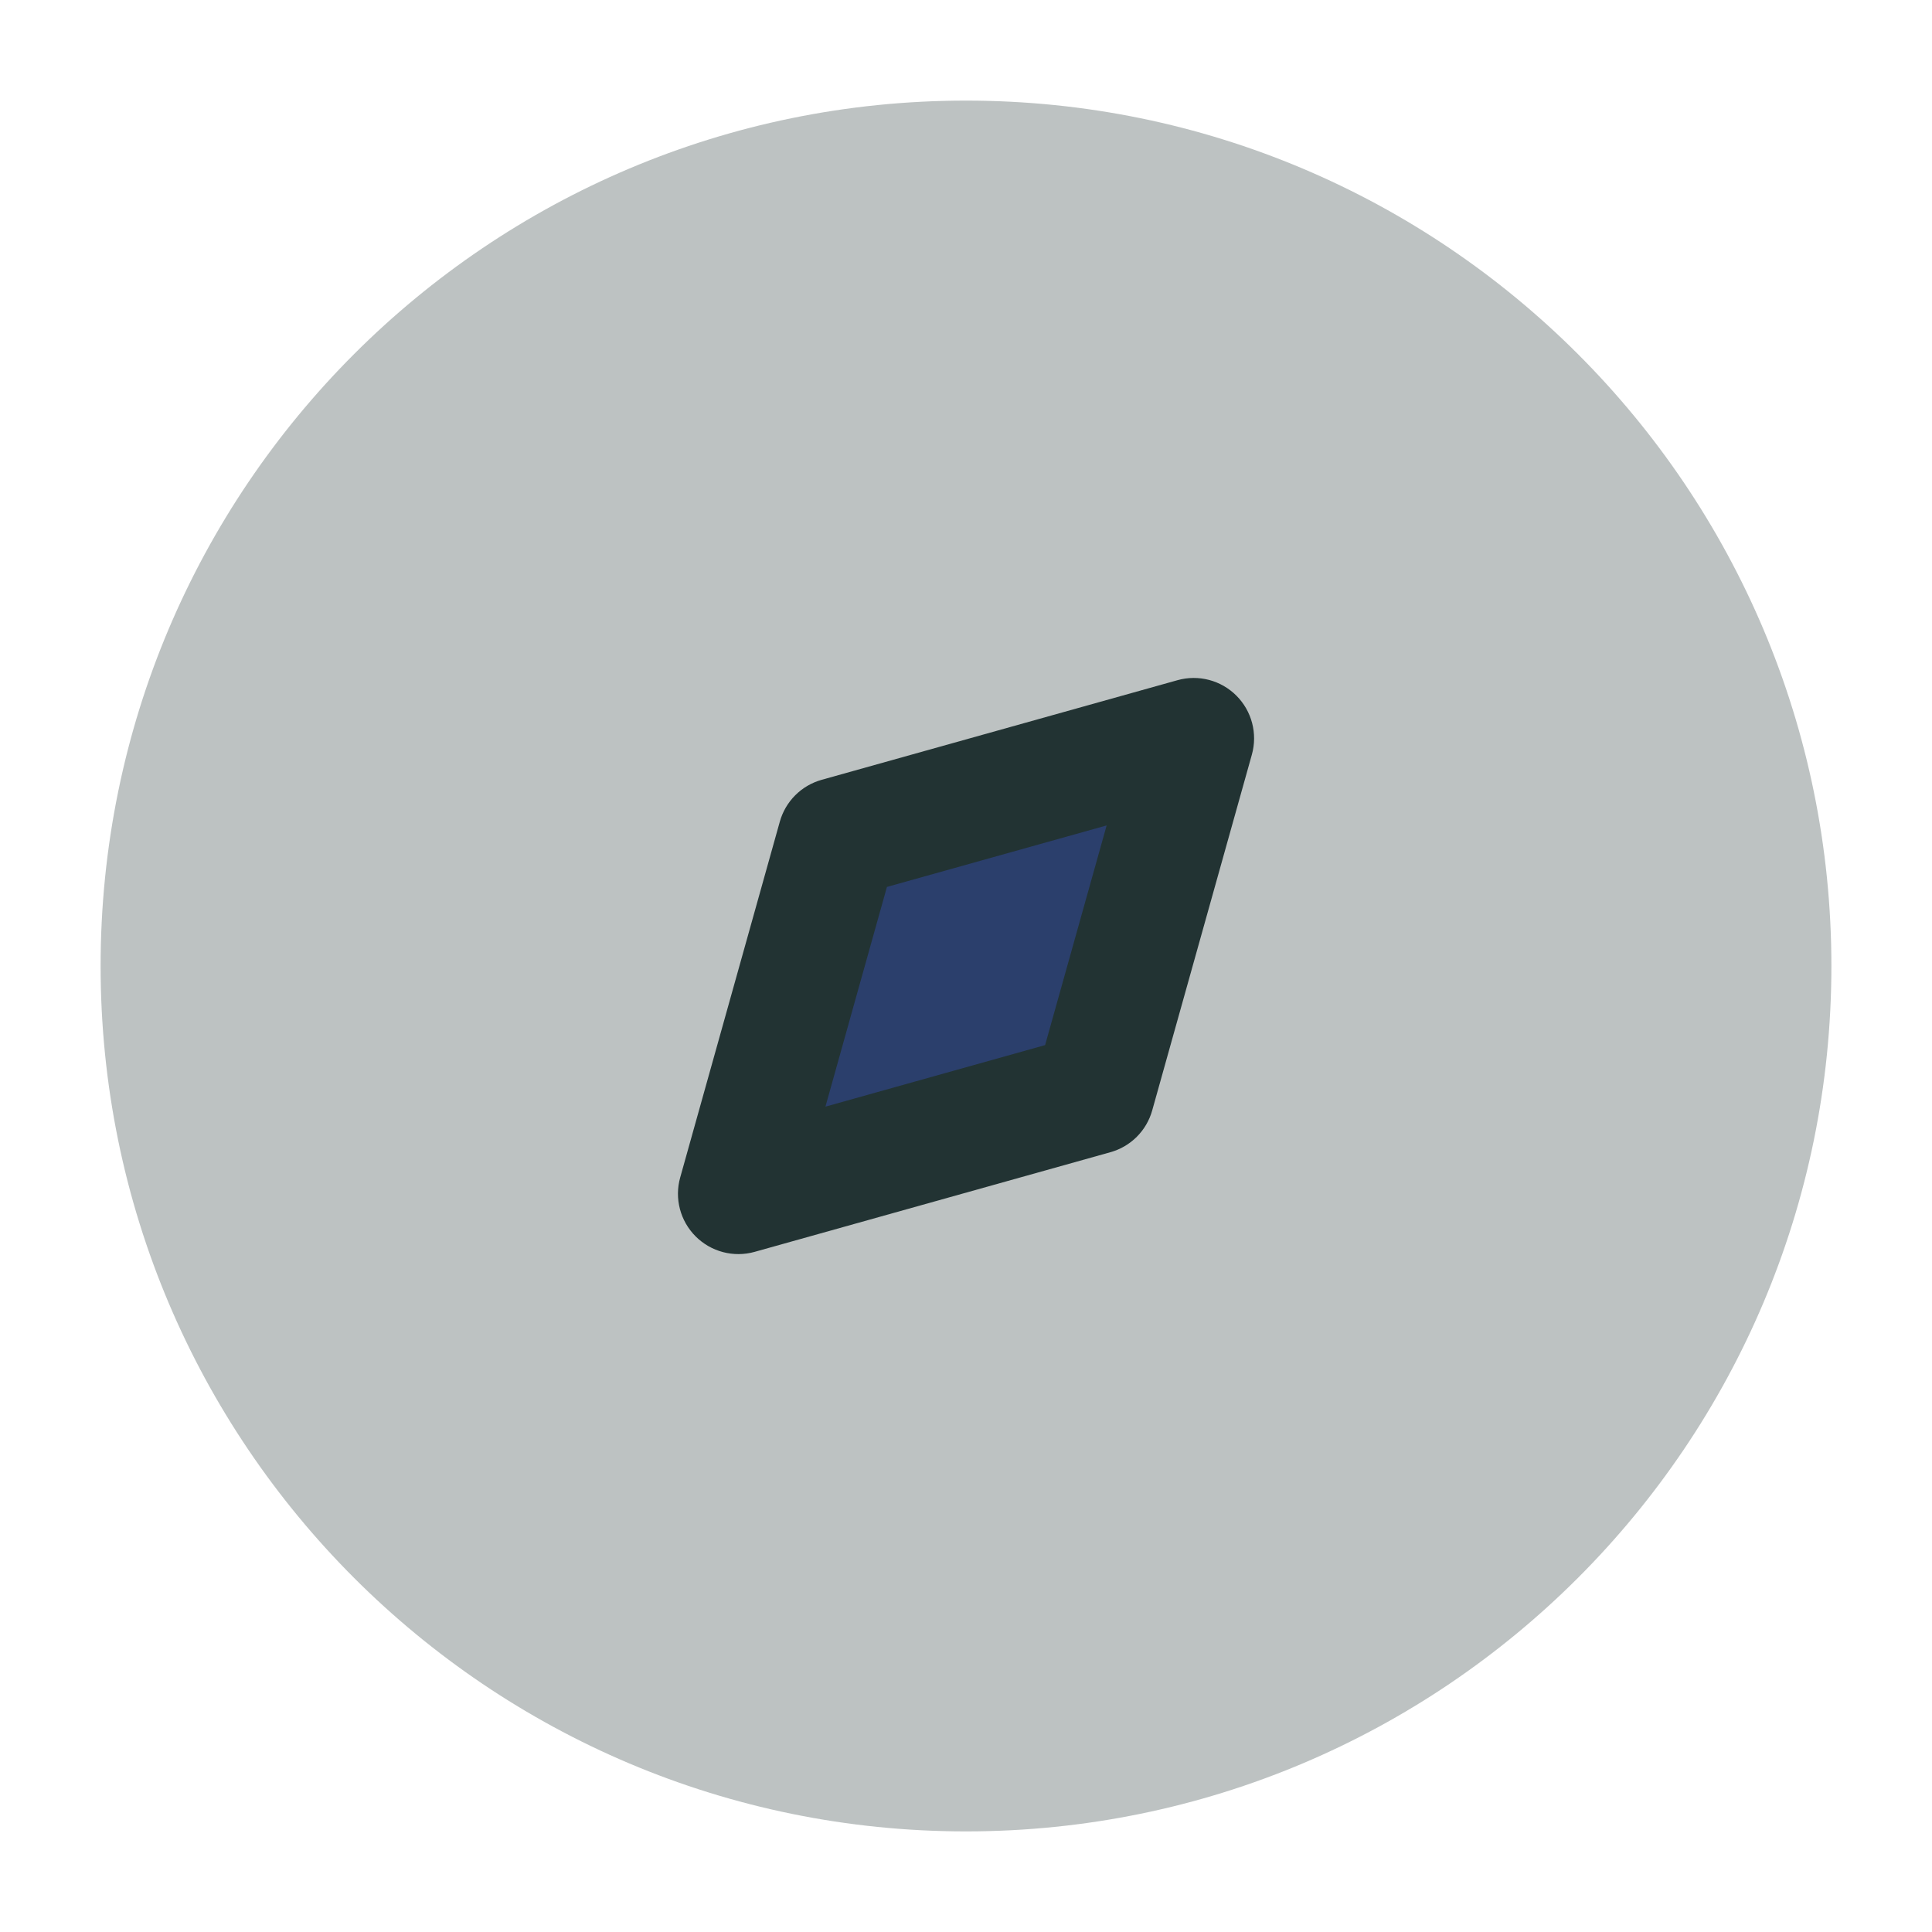 <svg width="54" height="54" viewBox="0 0 54 54" fill="none" xmlns="http://www.w3.org/2000/svg">
<path opacity="0.3" fill-rule="evenodd" clip-rule="evenodd" d="M27 2.812C13.642 2.812 2.812 13.642 2.812 27C2.812 40.358 13.642 51.188 27 51.188C40.358 51.188 51.188 40.358 51.188 27C51.188 13.642 40.358 2.812 27 2.812Z" fill="#223333"/>
<path d="M23.421 23.421L33.365 20.637L30.58 30.58L20.637 33.365L23.421 23.421Z" fill="#2B3F6C"/>
<path fill-rule="evenodd" clip-rule="evenodd" d="M32.205 31.035C32.047 31.603 31.603 32.047 31.035 32.205L21.092 34.99C20.505 35.154 19.875 34.989 19.444 34.558C19.012 34.127 18.847 33.497 19.012 32.91L21.796 22.966C21.955 22.398 22.398 21.955 22.966 21.796L32.91 19.012C33.497 18.847 34.127 19.012 34.558 19.444C34.989 19.875 35.154 20.505 34.99 21.092L32.205 31.035ZM30.931 23.071L24.79 24.79L23.071 30.931L29.211 29.211L30.931 23.071Z" fill="#223333"/>
</svg>
